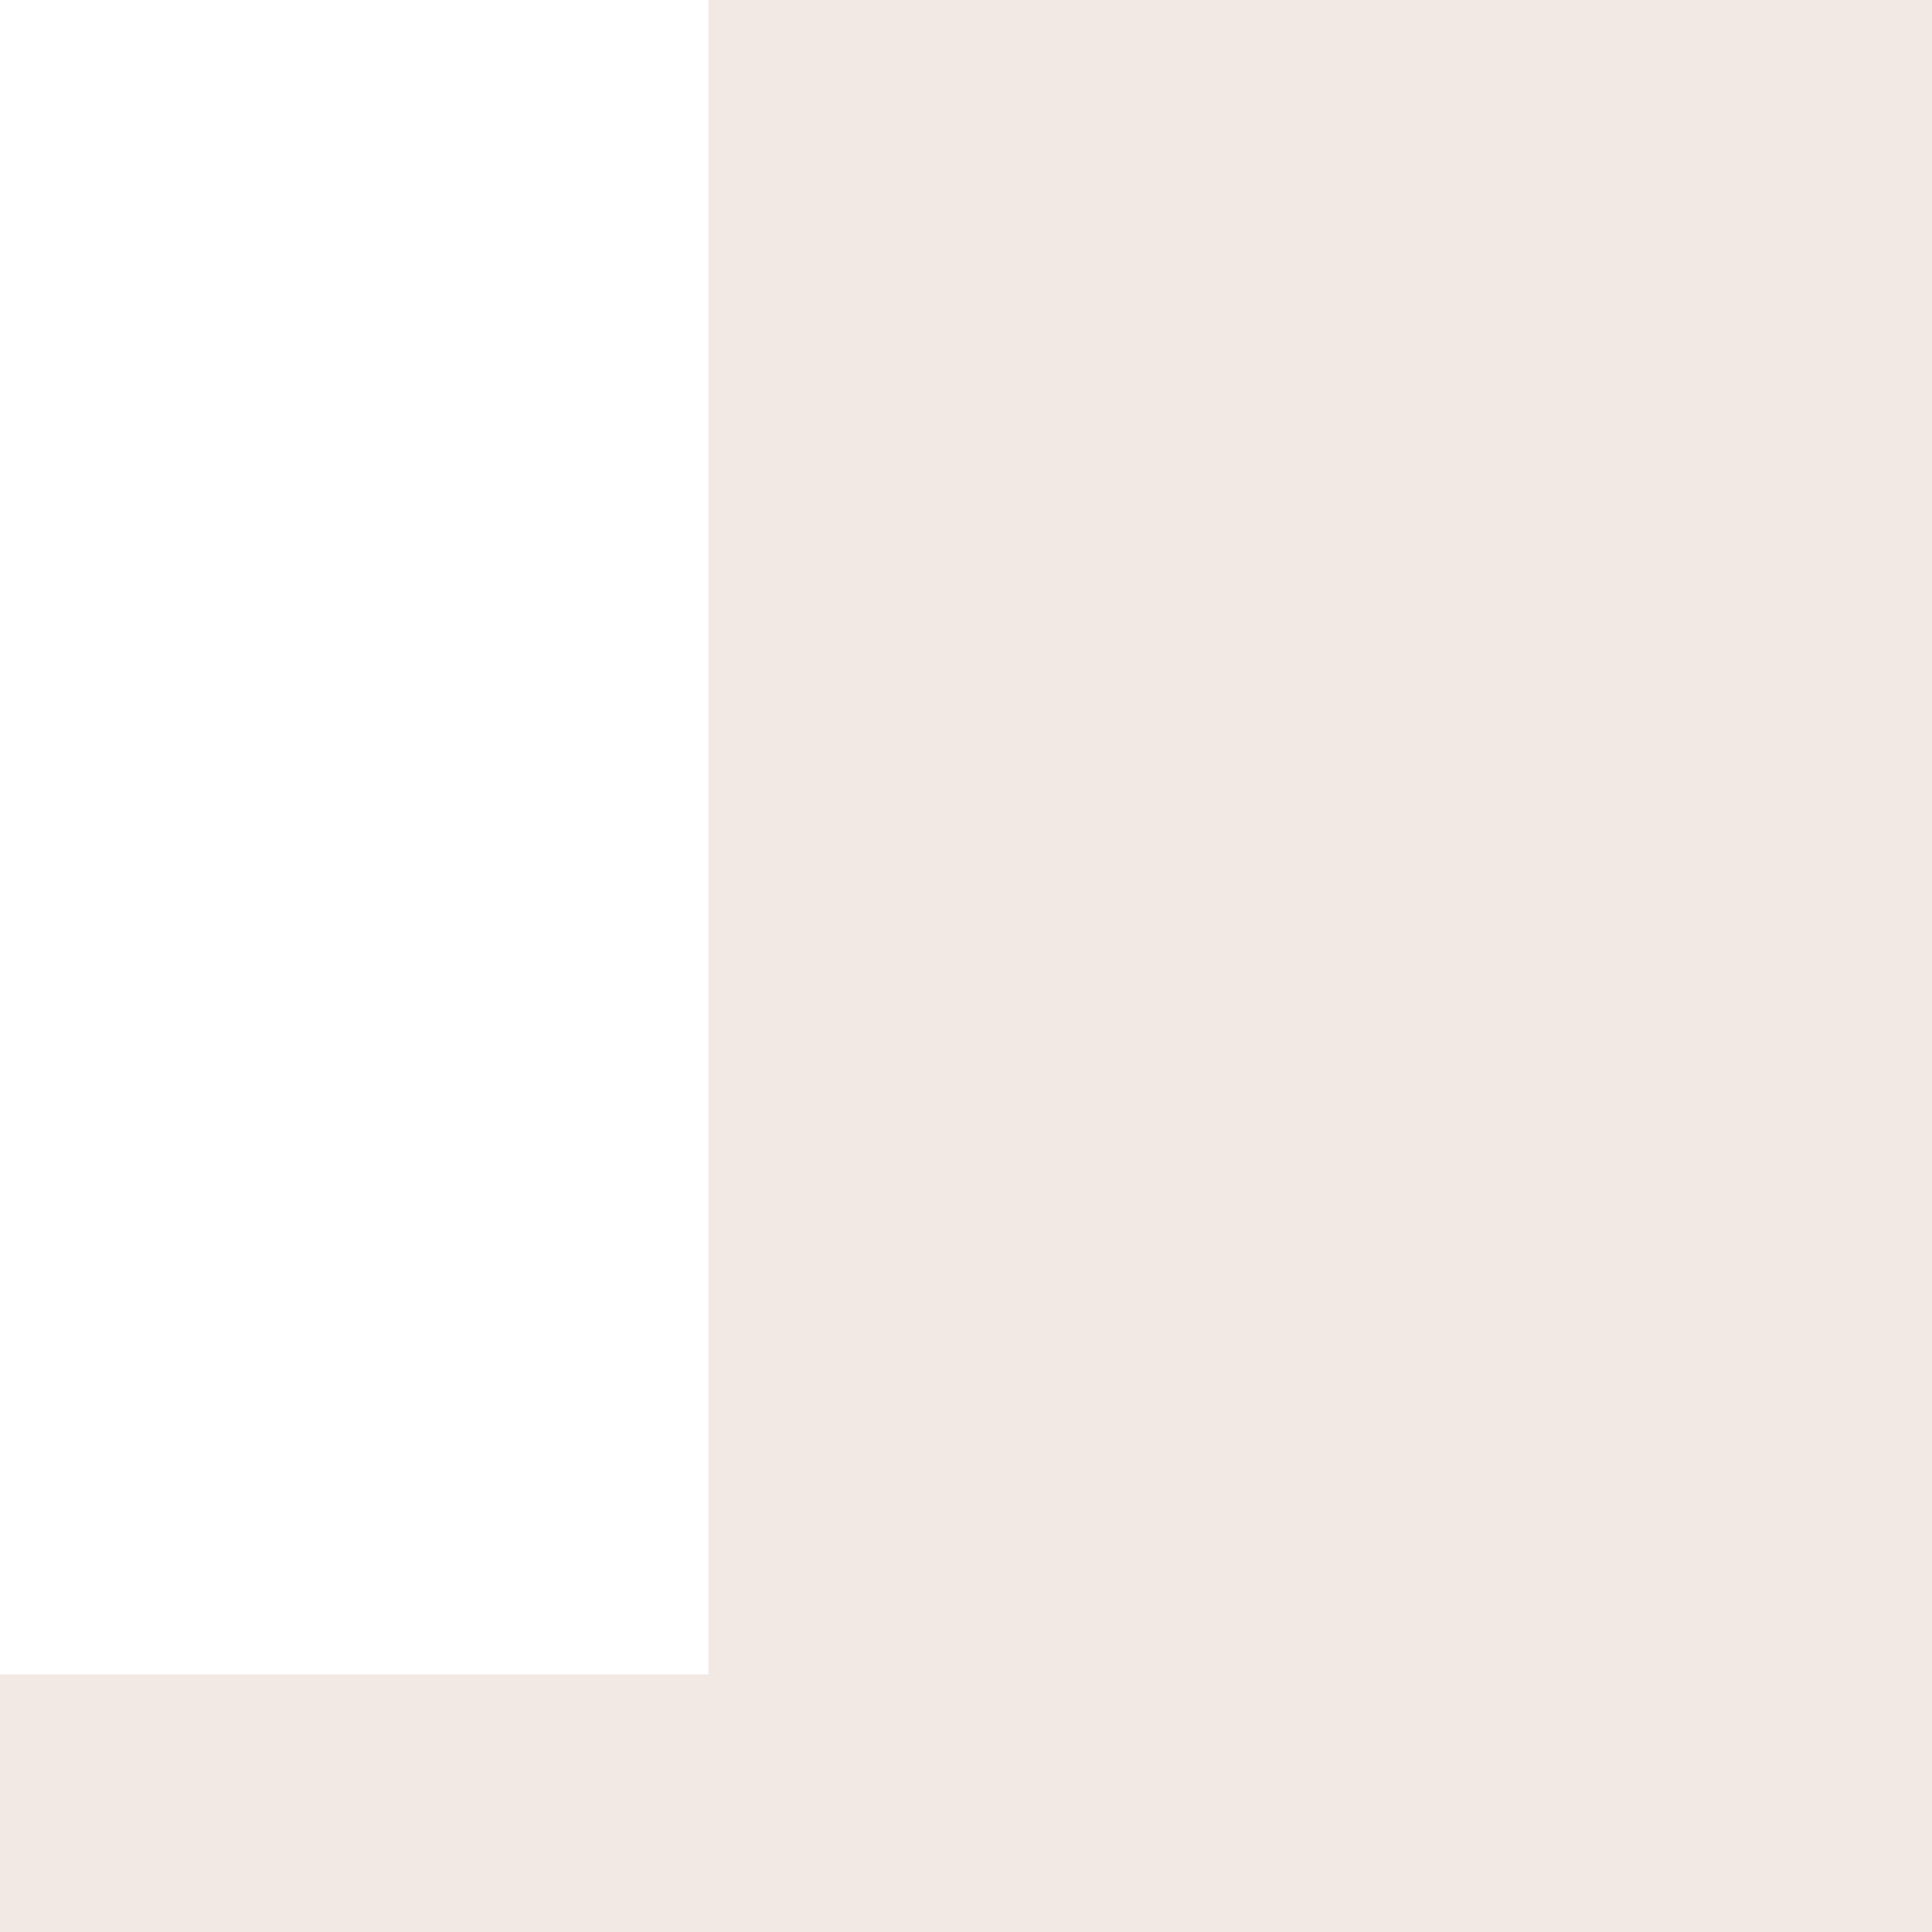 <svg width="30" height="30" viewBox="0 0 30 30" fill="none" xmlns="http://www.w3.org/2000/svg">
<rect x="0" y="0" width="30" height="30" fill="#333333" stroke="none"/>
<rect width="30" height="30" transform="matrix(1 0 0 -1 0 30)" fill="white"/>
<path d="M30 0V30H0V26H11V0H30Z" fill="#F2E9E4"/>
</svg>
